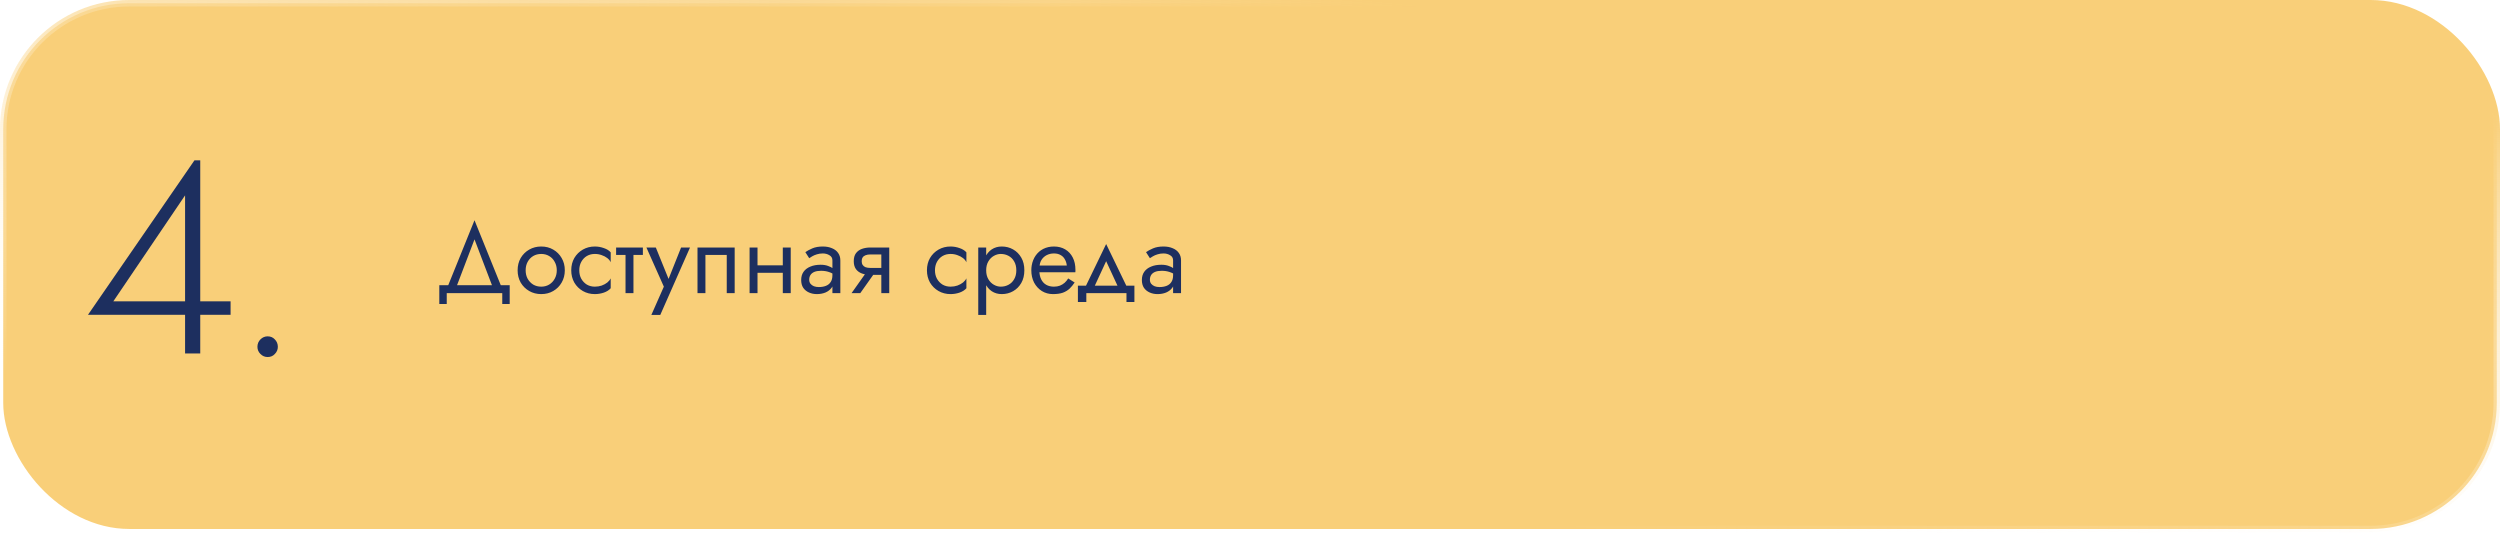 <?xml version="1.0" encoding="UTF-8"?> <svg xmlns="http://www.w3.org/2000/svg" width="580" height="124" viewBox="0 0 580 124" fill="none"> <rect x="0.75" y="0.75" width="578.5" height="121.97" rx="29.25" fill="#F9CF79" stroke="url(#paint0_linear_2032_17)" stroke-width="1.5"></rect> <path d="M110.085 55.534L114.57 67.31H116.64L110.085 51.095L103.53 67.31H105.6L110.085 55.534ZM116.525 68V70.53H118.25V66.16H101.92V70.53H103.645V68H116.525ZM120.088 62.71C120.088 63.768 120.326 64.719 120.801 65.562C121.292 66.39 121.951 67.042 122.779 67.517C123.607 67.992 124.535 68.23 125.562 68.23C126.605 68.23 127.533 67.992 128.345 67.517C129.173 67.042 129.825 66.39 130.3 65.562C130.791 64.719 131.036 63.768 131.036 62.71C131.036 61.637 130.791 60.686 130.3 59.858C129.825 59.03 129.173 58.378 128.345 57.903C127.533 57.428 126.605 57.19 125.562 57.19C124.535 57.19 123.607 57.428 122.779 57.903C121.951 58.378 121.292 59.03 120.801 59.858C120.326 60.686 120.088 61.637 120.088 62.71ZM121.951 62.71C121.951 61.974 122.105 61.322 122.411 60.755C122.733 60.172 123.163 59.72 123.699 59.398C124.251 59.076 124.872 58.915 125.562 58.915C126.252 58.915 126.866 59.076 127.402 59.398C127.954 59.72 128.384 60.172 128.69 60.755C129.012 61.322 129.173 61.974 129.173 62.71C129.173 63.446 129.012 64.098 128.69 64.665C128.384 65.232 127.954 65.685 127.402 66.022C126.866 66.344 126.252 66.505 125.562 66.505C124.872 66.505 124.251 66.344 123.699 66.022C123.163 65.685 122.733 65.232 122.411 64.665C122.105 64.098 121.951 63.446 121.951 62.71ZM134.392 62.71C134.392 61.974 134.545 61.322 134.852 60.755C135.174 60.172 135.603 59.72 136.14 59.398C136.692 59.076 137.313 58.915 138.003 58.915C138.57 58.915 139.099 59.007 139.59 59.191C140.096 59.36 140.533 59.59 140.901 59.881C141.269 60.172 141.53 60.494 141.683 60.847V58.547C141.315 58.118 140.786 57.788 140.096 57.558C139.421 57.313 138.724 57.19 138.003 57.19C136.976 57.19 136.048 57.428 135.22 57.903C134.392 58.378 133.733 59.03 133.242 59.858C132.767 60.686 132.529 61.637 132.529 62.71C132.529 63.768 132.767 64.719 133.242 65.562C133.733 66.39 134.392 67.042 135.22 67.517C136.048 67.992 136.976 68.23 138.003 68.23C138.724 68.23 139.421 68.115 140.096 67.885C140.786 67.64 141.315 67.302 141.683 66.873V64.573C141.53 64.91 141.269 65.232 140.901 65.539C140.533 65.83 140.096 66.068 139.59 66.252C139.099 66.421 138.57 66.505 138.003 66.505C137.313 66.505 136.692 66.344 136.14 66.022C135.603 65.685 135.174 65.232 134.852 64.665C134.545 64.098 134.392 63.446 134.392 62.71ZM142.937 57.42V59.145H149.147V57.42H142.937ZM145.122 57.88V68H146.962V57.88H145.122ZM160.085 57.42H158.015L154.749 65.608L155.508 65.7L152.15 57.42H149.965L154.013 66.505L151.115 73.06H153.185L160.085 57.42ZM170.445 57.42H161.82V68H163.66V59.145H168.605V68H170.445V57.42ZM174.985 63.285H182.805V61.56H174.985V63.285ZM181.609 57.42V68H183.449V57.42H181.609ZM173.904 57.42V68H175.744V57.42H173.904ZM187.737 64.895C187.737 64.466 187.836 64.098 188.036 63.791C188.235 63.484 188.534 63.247 188.933 63.078C189.347 62.909 189.86 62.825 190.474 62.825C191.148 62.825 191.754 62.917 192.291 63.101C192.827 63.27 193.356 63.538 193.878 63.906V62.825C193.77 62.687 193.571 62.511 193.28 62.296C192.988 62.066 192.597 61.867 192.107 61.698C191.631 61.514 191.056 61.422 190.382 61.422C189.462 61.422 188.664 61.568 187.99 61.859C187.315 62.135 186.794 62.534 186.426 63.055C186.058 63.576 185.874 64.213 185.874 64.964C185.874 65.685 186.035 66.29 186.357 66.781C186.694 67.256 187.139 67.617 187.691 67.862C188.243 68.107 188.848 68.23 189.508 68.23C190.244 68.23 190.911 68.107 191.509 67.862C192.107 67.601 192.582 67.233 192.935 66.758C193.303 66.267 193.487 65.685 193.487 65.01L193.119 63.86C193.119 64.519 192.981 65.048 192.705 65.447C192.444 65.846 192.076 66.137 191.601 66.321C191.125 66.505 190.581 66.597 189.968 66.597C189.554 66.597 189.178 66.536 188.841 66.413C188.503 66.275 188.235 66.083 188.036 65.838C187.836 65.577 187.737 65.263 187.737 64.895ZM187.737 59.904C187.905 59.781 188.135 59.636 188.427 59.467C188.733 59.283 189.094 59.13 189.508 59.007C189.922 58.869 190.382 58.8 190.888 58.8C191.47 58.8 191.984 58.938 192.429 59.214C192.889 59.475 193.119 59.873 193.119 60.41V68H194.959V60.41C194.959 59.72 194.782 59.137 194.43 58.662C194.092 58.187 193.617 57.826 193.004 57.581C192.406 57.32 191.7 57.19 190.888 57.19C189.937 57.19 189.124 57.336 188.45 57.627C187.775 57.918 187.238 58.21 186.84 58.501L187.737 59.904ZM199.59 68L203.5 62.48H201.476L197.566 68H199.59ZM206.306 68V57.42H204.466V68H206.306ZM205.225 62.158H201.936C201.491 62.158 201.115 62.104 200.809 61.997C200.517 61.874 200.295 61.698 200.142 61.468C199.988 61.238 199.912 60.947 199.912 60.594C199.912 60.241 199.988 59.95 200.142 59.72C200.295 59.49 200.517 59.321 200.809 59.214C201.115 59.091 201.491 59.03 201.936 59.03H205.225V57.42H201.936C201.215 57.42 200.556 57.527 199.958 57.742C199.375 57.957 198.915 58.294 198.578 58.754C198.24 59.214 198.072 59.827 198.072 60.594C198.072 61.345 198.24 61.959 198.578 62.434C198.915 62.894 199.375 63.231 199.958 63.446C200.556 63.661 201.215 63.768 201.936 63.768H205.225V62.158ZM216.913 62.71C216.913 61.974 217.067 61.322 217.373 60.755C217.695 60.172 218.125 59.72 218.661 59.398C219.213 59.076 219.834 58.915 220.524 58.915C221.092 58.915 221.621 59.007 222.111 59.191C222.617 59.36 223.054 59.59 223.422 59.881C223.79 60.172 224.051 60.494 224.204 60.847V58.547C223.836 58.118 223.307 57.788 222.617 57.558C221.943 57.313 221.245 57.19 220.524 57.19C219.497 57.19 218.569 57.428 217.741 57.903C216.913 58.378 216.254 59.03 215.763 59.858C215.288 60.686 215.05 61.637 215.05 62.71C215.05 63.768 215.288 64.719 215.763 65.562C216.254 66.39 216.913 67.042 217.741 67.517C218.569 67.992 219.497 68.23 220.524 68.23C221.245 68.23 221.943 68.115 222.617 67.885C223.307 67.64 223.836 67.302 224.204 66.873V64.573C224.051 64.91 223.79 65.232 223.422 65.539C223.054 65.83 222.617 66.068 222.111 66.252C221.621 66.421 221.092 66.505 220.524 66.505C219.834 66.505 219.213 66.344 218.661 66.022C218.125 65.685 217.695 65.232 217.373 64.665C217.067 64.098 216.913 63.446 216.913 62.71ZM228.794 73.06V57.42H226.954V73.06H228.794ZM237.649 62.71C237.649 61.56 237.411 60.579 236.936 59.766C236.46 58.938 235.824 58.302 235.027 57.857C234.245 57.412 233.371 57.19 232.405 57.19C231.531 57.19 230.756 57.412 230.082 57.857C229.422 58.302 228.901 58.938 228.518 59.766C228.15 60.579 227.966 61.56 227.966 62.71C227.966 63.845 228.15 64.826 228.518 65.654C228.901 66.482 229.422 67.118 230.082 67.563C230.756 68.008 231.531 68.23 232.405 68.23C233.371 68.23 234.245 68.008 235.027 67.563C235.824 67.118 236.46 66.482 236.936 65.654C237.411 64.826 237.649 63.845 237.649 62.71ZM235.786 62.71C235.786 63.523 235.617 64.213 235.28 64.78C234.958 65.347 234.521 65.777 233.969 66.068C233.432 66.359 232.834 66.505 232.175 66.505C231.638 66.505 231.109 66.359 230.588 66.068C230.066 65.777 229.637 65.347 229.3 64.78C228.962 64.213 228.794 63.523 228.794 62.71C228.794 61.897 228.962 61.207 229.3 60.64C229.637 60.073 230.066 59.643 230.588 59.352C231.109 59.061 231.638 58.915 232.175 58.915C232.834 58.915 233.432 59.061 233.969 59.352C234.521 59.643 234.958 60.073 235.28 60.64C235.617 61.207 235.786 61.897 235.786 62.71ZM240.439 63.17H249.478C249.493 63.078 249.501 62.986 249.501 62.894C249.501 62.802 249.501 62.71 249.501 62.618C249.501 61.499 249.294 60.54 248.88 59.743C248.466 58.93 247.883 58.302 247.132 57.857C246.381 57.412 245.507 57.19 244.51 57.19C243.605 57.19 242.785 57.374 242.049 57.742C241.328 58.11 240.738 58.624 240.278 59.283C239.818 59.942 239.511 60.709 239.358 61.583C239.327 61.767 239.304 61.951 239.289 62.135C239.274 62.319 239.266 62.511 239.266 62.71C239.266 63.768 239.481 64.719 239.91 65.562C240.355 66.39 240.953 67.042 241.704 67.517C242.471 67.992 243.329 68.23 244.28 68.23C245.2 68.23 245.967 68.123 246.58 67.908C247.193 67.678 247.715 67.364 248.144 66.965C248.573 66.551 248.964 66.076 249.317 65.539L247.822 64.596C247.592 64.979 247.316 65.317 246.994 65.608C246.672 65.884 246.304 66.106 245.89 66.275C245.491 66.428 245.031 66.505 244.51 66.505C243.82 66.505 243.222 66.359 242.716 66.068C242.21 65.777 241.819 65.347 241.543 64.78C241.267 64.213 241.129 63.523 241.129 62.71L241.175 62.02C241.175 61.361 241.321 60.793 241.612 60.318C241.919 59.827 242.325 59.452 242.831 59.191C243.337 58.93 243.897 58.8 244.51 58.8C245.123 58.8 245.637 58.923 246.051 59.168C246.48 59.398 246.81 59.728 247.04 60.157C247.285 60.571 247.439 61.054 247.5 61.606H240.439V63.17ZM256.627 60.594L259.732 67.31H261.802L256.627 56.615L251.452 67.31H253.522L256.627 60.594ZM261.342 68V70.07H263.182V66.275H250.072V70.07H252.027V68H261.342ZM266.777 64.895C266.777 64.466 266.876 64.098 267.076 63.791C267.275 63.484 267.574 63.247 267.973 63.078C268.387 62.909 268.9 62.825 269.514 62.825C270.188 62.825 270.794 62.917 271.331 63.101C271.867 63.27 272.396 63.538 272.918 63.906V62.825C272.81 62.687 272.611 62.511 272.32 62.296C272.028 62.066 271.637 61.867 271.147 61.698C270.671 61.514 270.096 61.422 269.422 61.422C268.502 61.422 267.704 61.568 267.03 61.859C266.355 62.135 265.834 62.534 265.466 63.055C265.098 63.576 264.914 64.213 264.914 64.964C264.914 65.685 265.075 66.29 265.397 66.781C265.734 67.256 266.179 67.617 266.731 67.862C267.283 68.107 267.888 68.23 268.548 68.23C269.284 68.23 269.951 68.107 270.549 67.862C271.147 67.601 271.622 67.233 271.975 66.758C272.343 66.267 272.527 65.685 272.527 65.01L272.159 63.86C272.159 64.519 272.021 65.048 271.745 65.447C271.484 65.846 271.116 66.137 270.641 66.321C270.165 66.505 269.621 66.597 269.008 66.597C268.594 66.597 268.218 66.536 267.881 66.413C267.543 66.275 267.275 66.083 267.076 65.838C266.876 65.577 266.777 65.263 266.777 64.895ZM266.777 59.904C266.945 59.781 267.175 59.636 267.467 59.467C267.773 59.283 268.134 59.13 268.548 59.007C268.962 58.869 269.422 58.8 269.928 58.8C270.51 58.8 271.024 58.938 271.469 59.214C271.929 59.475 272.159 59.873 272.159 60.41V68H273.999V60.41C273.999 59.72 273.822 59.137 273.47 58.662C273.132 58.187 272.657 57.826 272.044 57.581C271.446 57.32 270.74 57.19 269.928 57.19C268.977 57.19 268.164 57.336 267.49 57.627C266.815 57.918 266.278 58.21 265.88 58.501L266.777 59.904Z" fill="#1D2F5F"></path> <path d="M20.408 73.04H53.496V69.904H45.112H44.408H26.296L42.936 45.328V71.056V71.632V82H46.456V37.2H45.112L20.408 73.04ZM59.722 80.464C59.722 81.104 59.957 81.659 60.426 82.128C60.896 82.597 61.45 82.832 62.09 82.832C62.773 82.832 63.328 82.597 63.755 82.128C64.224 81.659 64.459 81.104 64.459 80.464C64.459 79.781 64.224 79.205 63.755 78.736C63.328 78.267 62.773 78.032 62.09 78.032C61.45 78.032 60.896 78.267 60.426 78.736C59.957 79.205 59.722 79.781 59.722 80.464Z" fill="#1D2F5F"></path> <defs> <linearGradient id="paint0_linear_2032_17" x1="394.4" y1="7.717" x2="382.698" y2="125.014" gradientUnits="userSpaceOnUse"> <stop stop-color="#F9CF79"></stop> <stop offset="1" stop-color="white" stop-opacity="0"></stop> </linearGradient> </defs> </svg> 